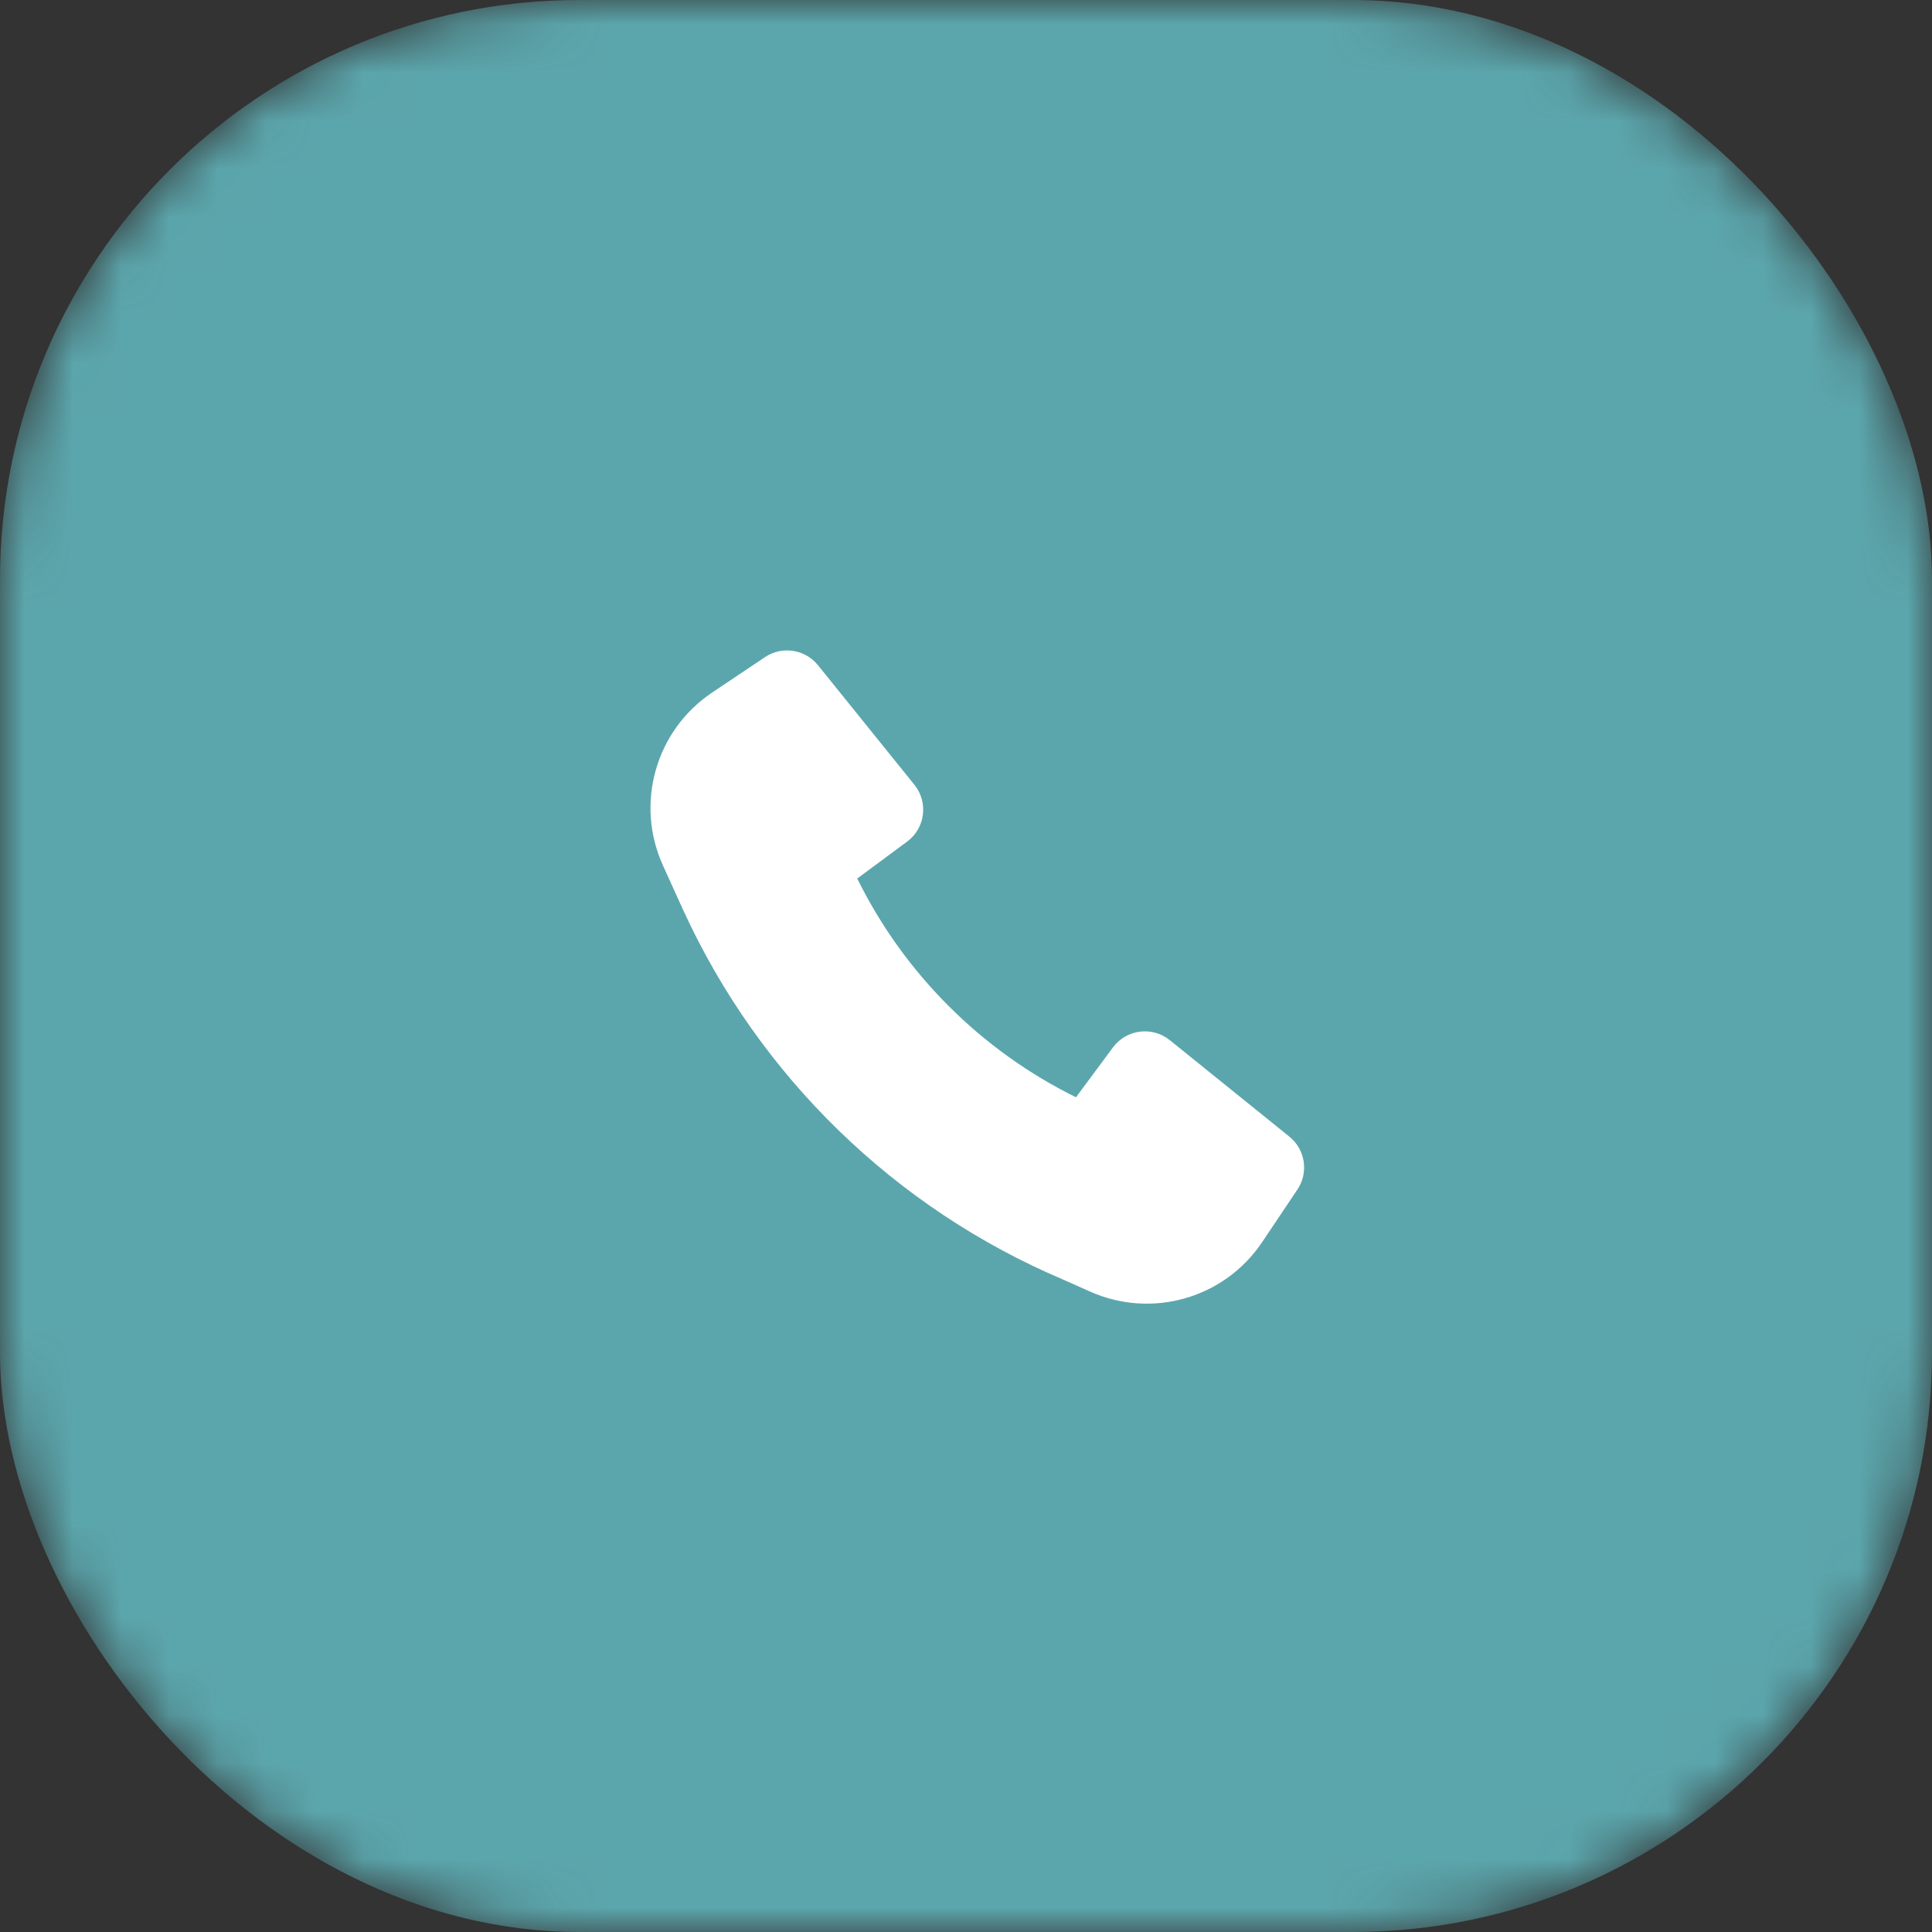 <?xml version="1.0" encoding="UTF-8"?> <svg xmlns="http://www.w3.org/2000/svg" width="40" height="40" viewBox="0 0 40 40" fill="none"><rect x="0" y="0" width="40" height="40" fill="#333333" stroke="none"/> <mask id="mask0_224_471" style="mask-type:alpha" maskUnits="userSpaceOnUse" x="0" y="0" width="40" height="40"> <rect width="40" height="40" rx="12" fill="#F1F1F1"></rect> </mask> <g mask="url(#mask0_224_471)"> <rect width="40" height="40" rx="12" fill="#5BA6AC"></rect> </g> <path d="M14.152 18.857C15.727 22.288 18.529 25.015 22.013 26.493L22.572 26.742C23.849 27.311 25.352 26.879 26.131 25.717L26.861 24.629C27.098 24.276 27.026 23.799 26.694 23.532L24.219 21.535C23.855 21.242 23.321 21.31 23.043 21.685L22.277 22.718C20.312 21.749 18.717 20.154 17.748 18.189L18.781 17.424C19.157 17.146 19.225 16.611 18.931 16.247L16.935 13.772C16.667 13.441 16.191 13.368 15.837 13.606L14.742 14.34C13.573 15.124 13.143 16.638 13.726 17.919L14.151 18.856L14.152 18.857Z" fill="white"></path> </svg> 